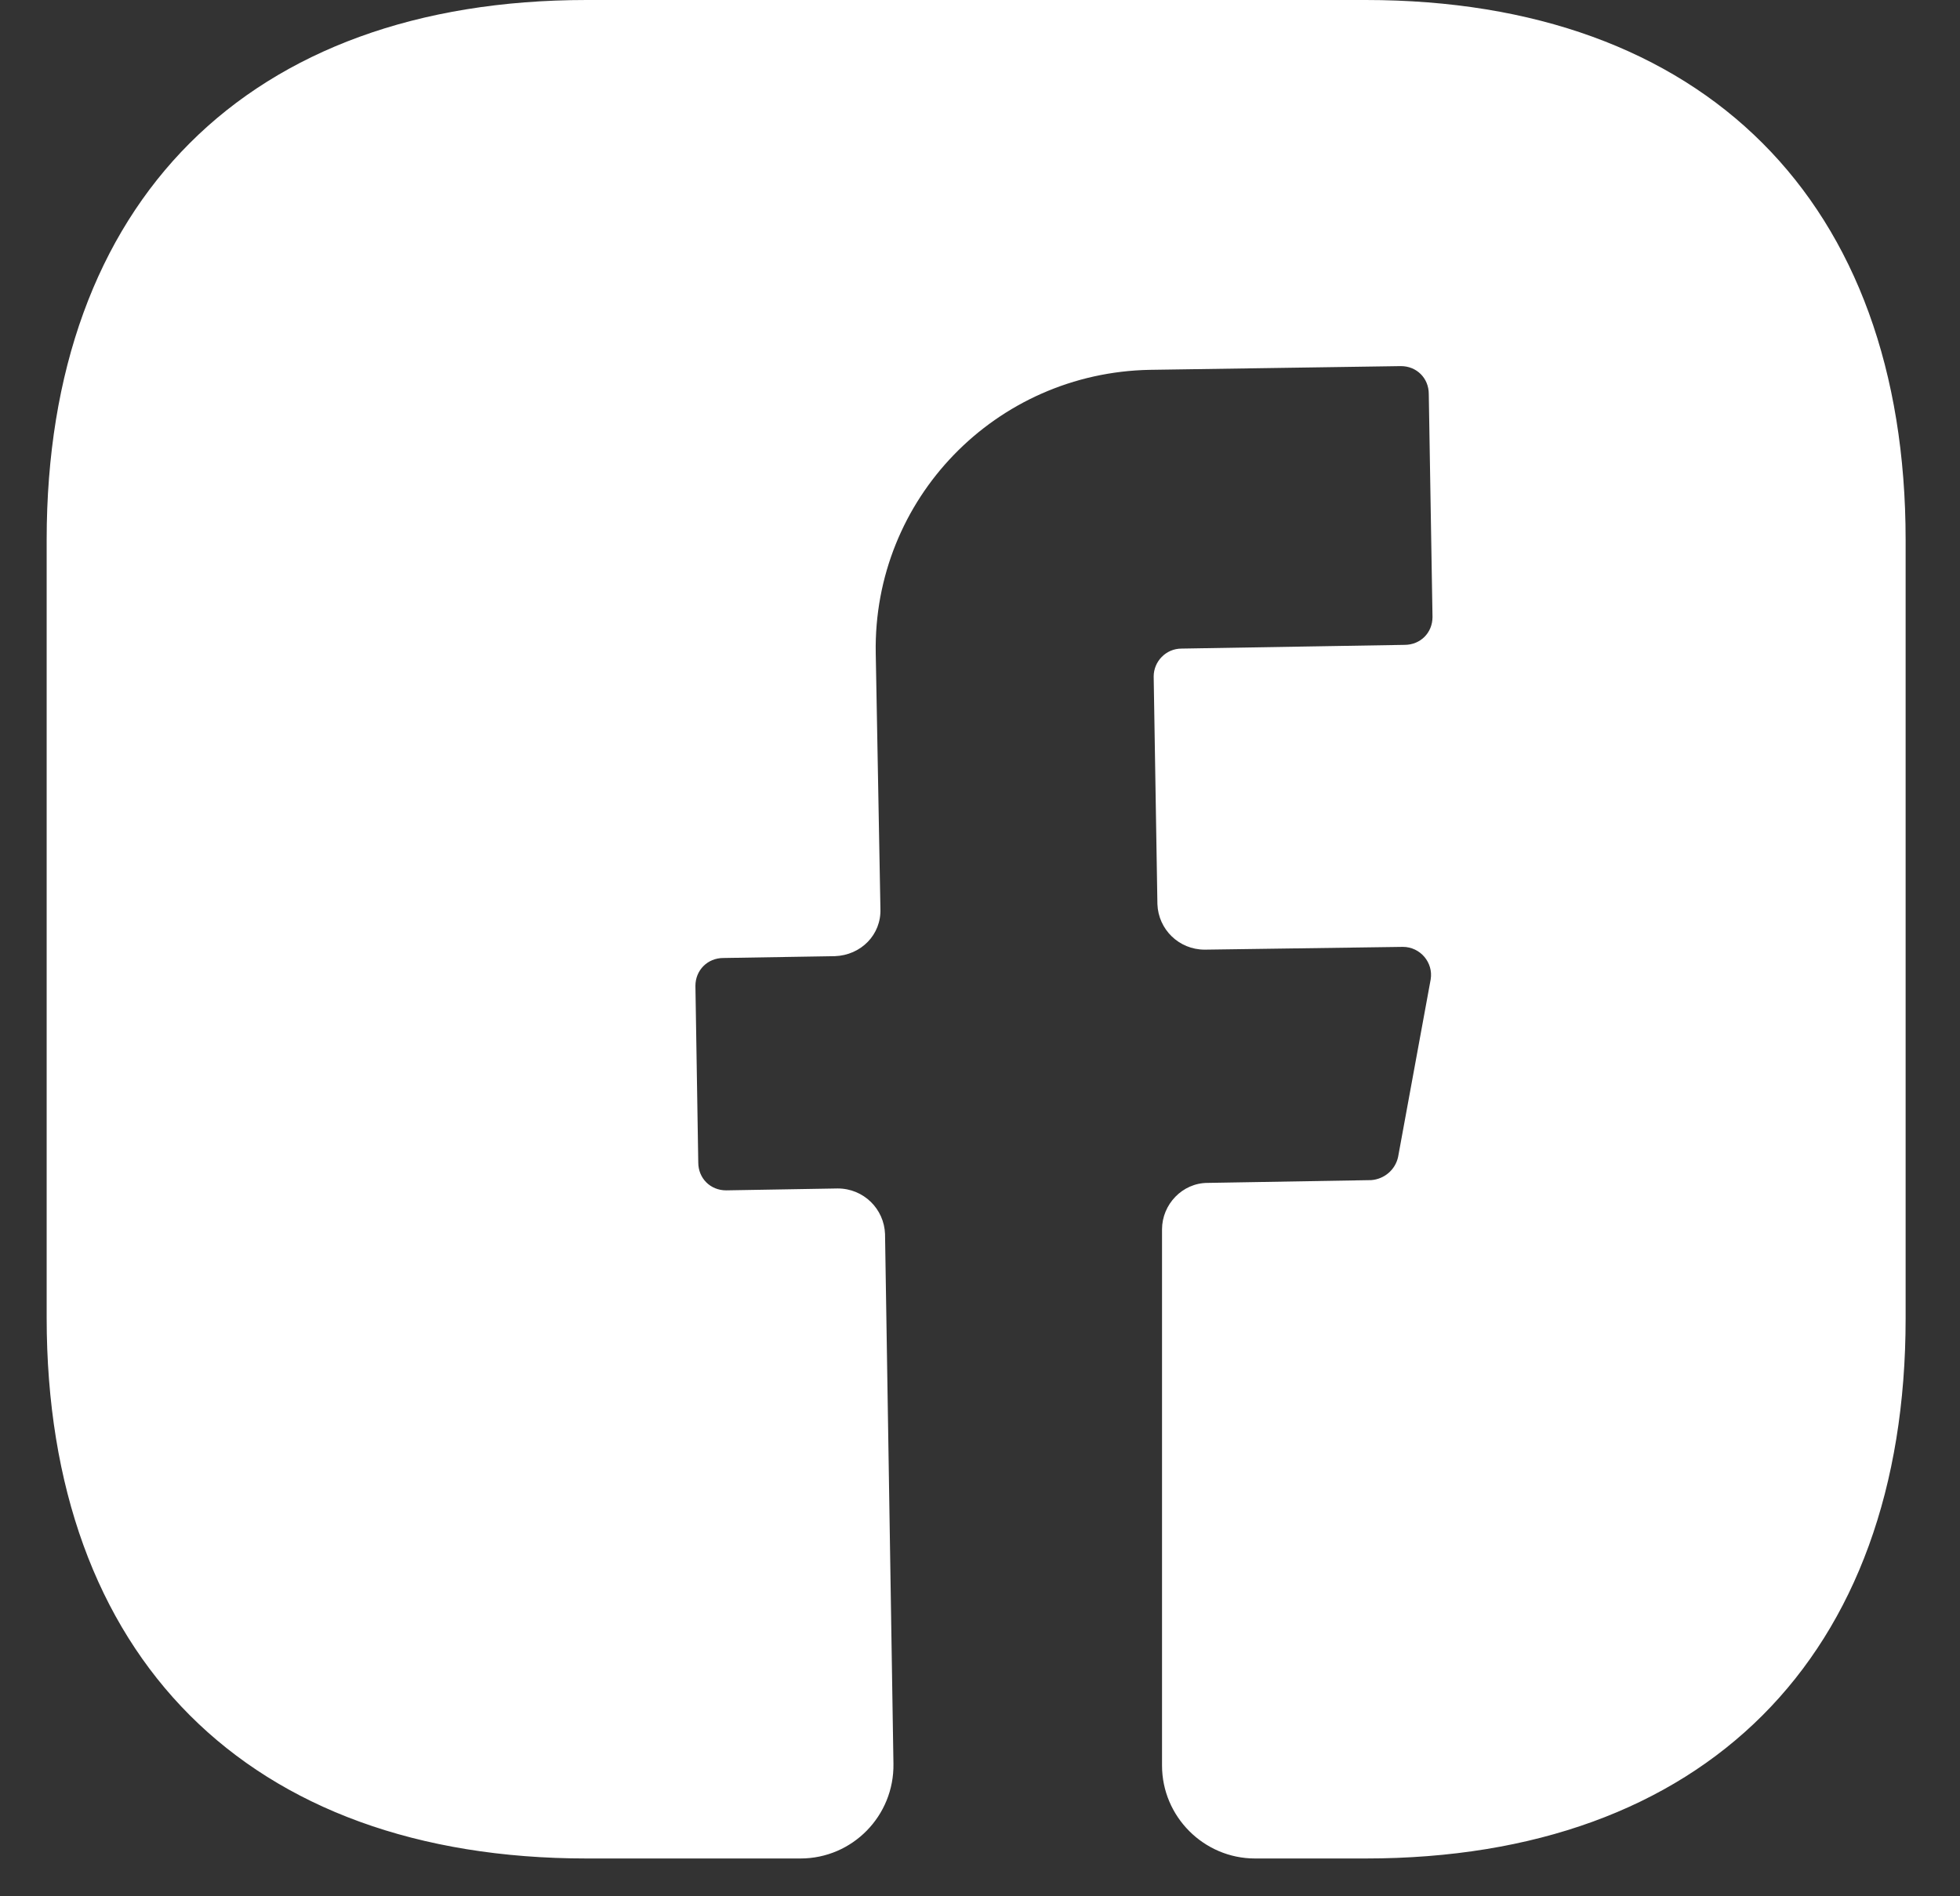 <svg width="31" height="30" viewBox="0 0 31 30" fill="none" xmlns="http://www.w3.org/2000/svg">
<rect x="0" y="0" width="31" height="30" fill="#333333" stroke="none"/>
<path d="M30.14 20.86C30.14 26.212 26.95 29.402 21.599 29.402H19.849C19.041 29.402 18.379 28.74 18.379 27.931V19.449C18.379 19.052 18.703 18.714 19.1 18.714L21.687 18.67C21.893 18.655 22.069 18.508 22.113 18.302L22.628 15.495C22.672 15.23 22.466 14.98 22.187 14.98L19.055 15.024C18.644 15.024 18.32 14.701 18.306 14.304L18.247 10.702C18.247 10.467 18.438 10.261 18.688 10.261L22.216 10.202C22.466 10.202 22.657 10.011 22.657 9.761L22.598 6.233C22.598 5.983 22.407 5.792 22.157 5.792L18.188 5.851C15.748 5.895 13.807 7.894 13.851 10.335L13.925 14.377C13.94 14.789 13.616 15.112 13.205 15.127L11.441 15.156C11.191 15.156 10.999 15.348 10.999 15.598L11.044 18.391C11.044 18.641 11.235 18.832 11.485 18.832L13.249 18.802C13.66 18.802 13.984 19.126 13.998 19.523L14.131 27.902C14.145 28.725 13.484 29.402 12.661 29.402H9.279C3.928 29.402 0.738 26.212 0.738 20.846V8.541C0.738 3.19 3.928 0 9.279 0H21.599C26.95 0 30.14 3.19 30.14 8.541V20.86Z" fill="white"/>
</svg>
